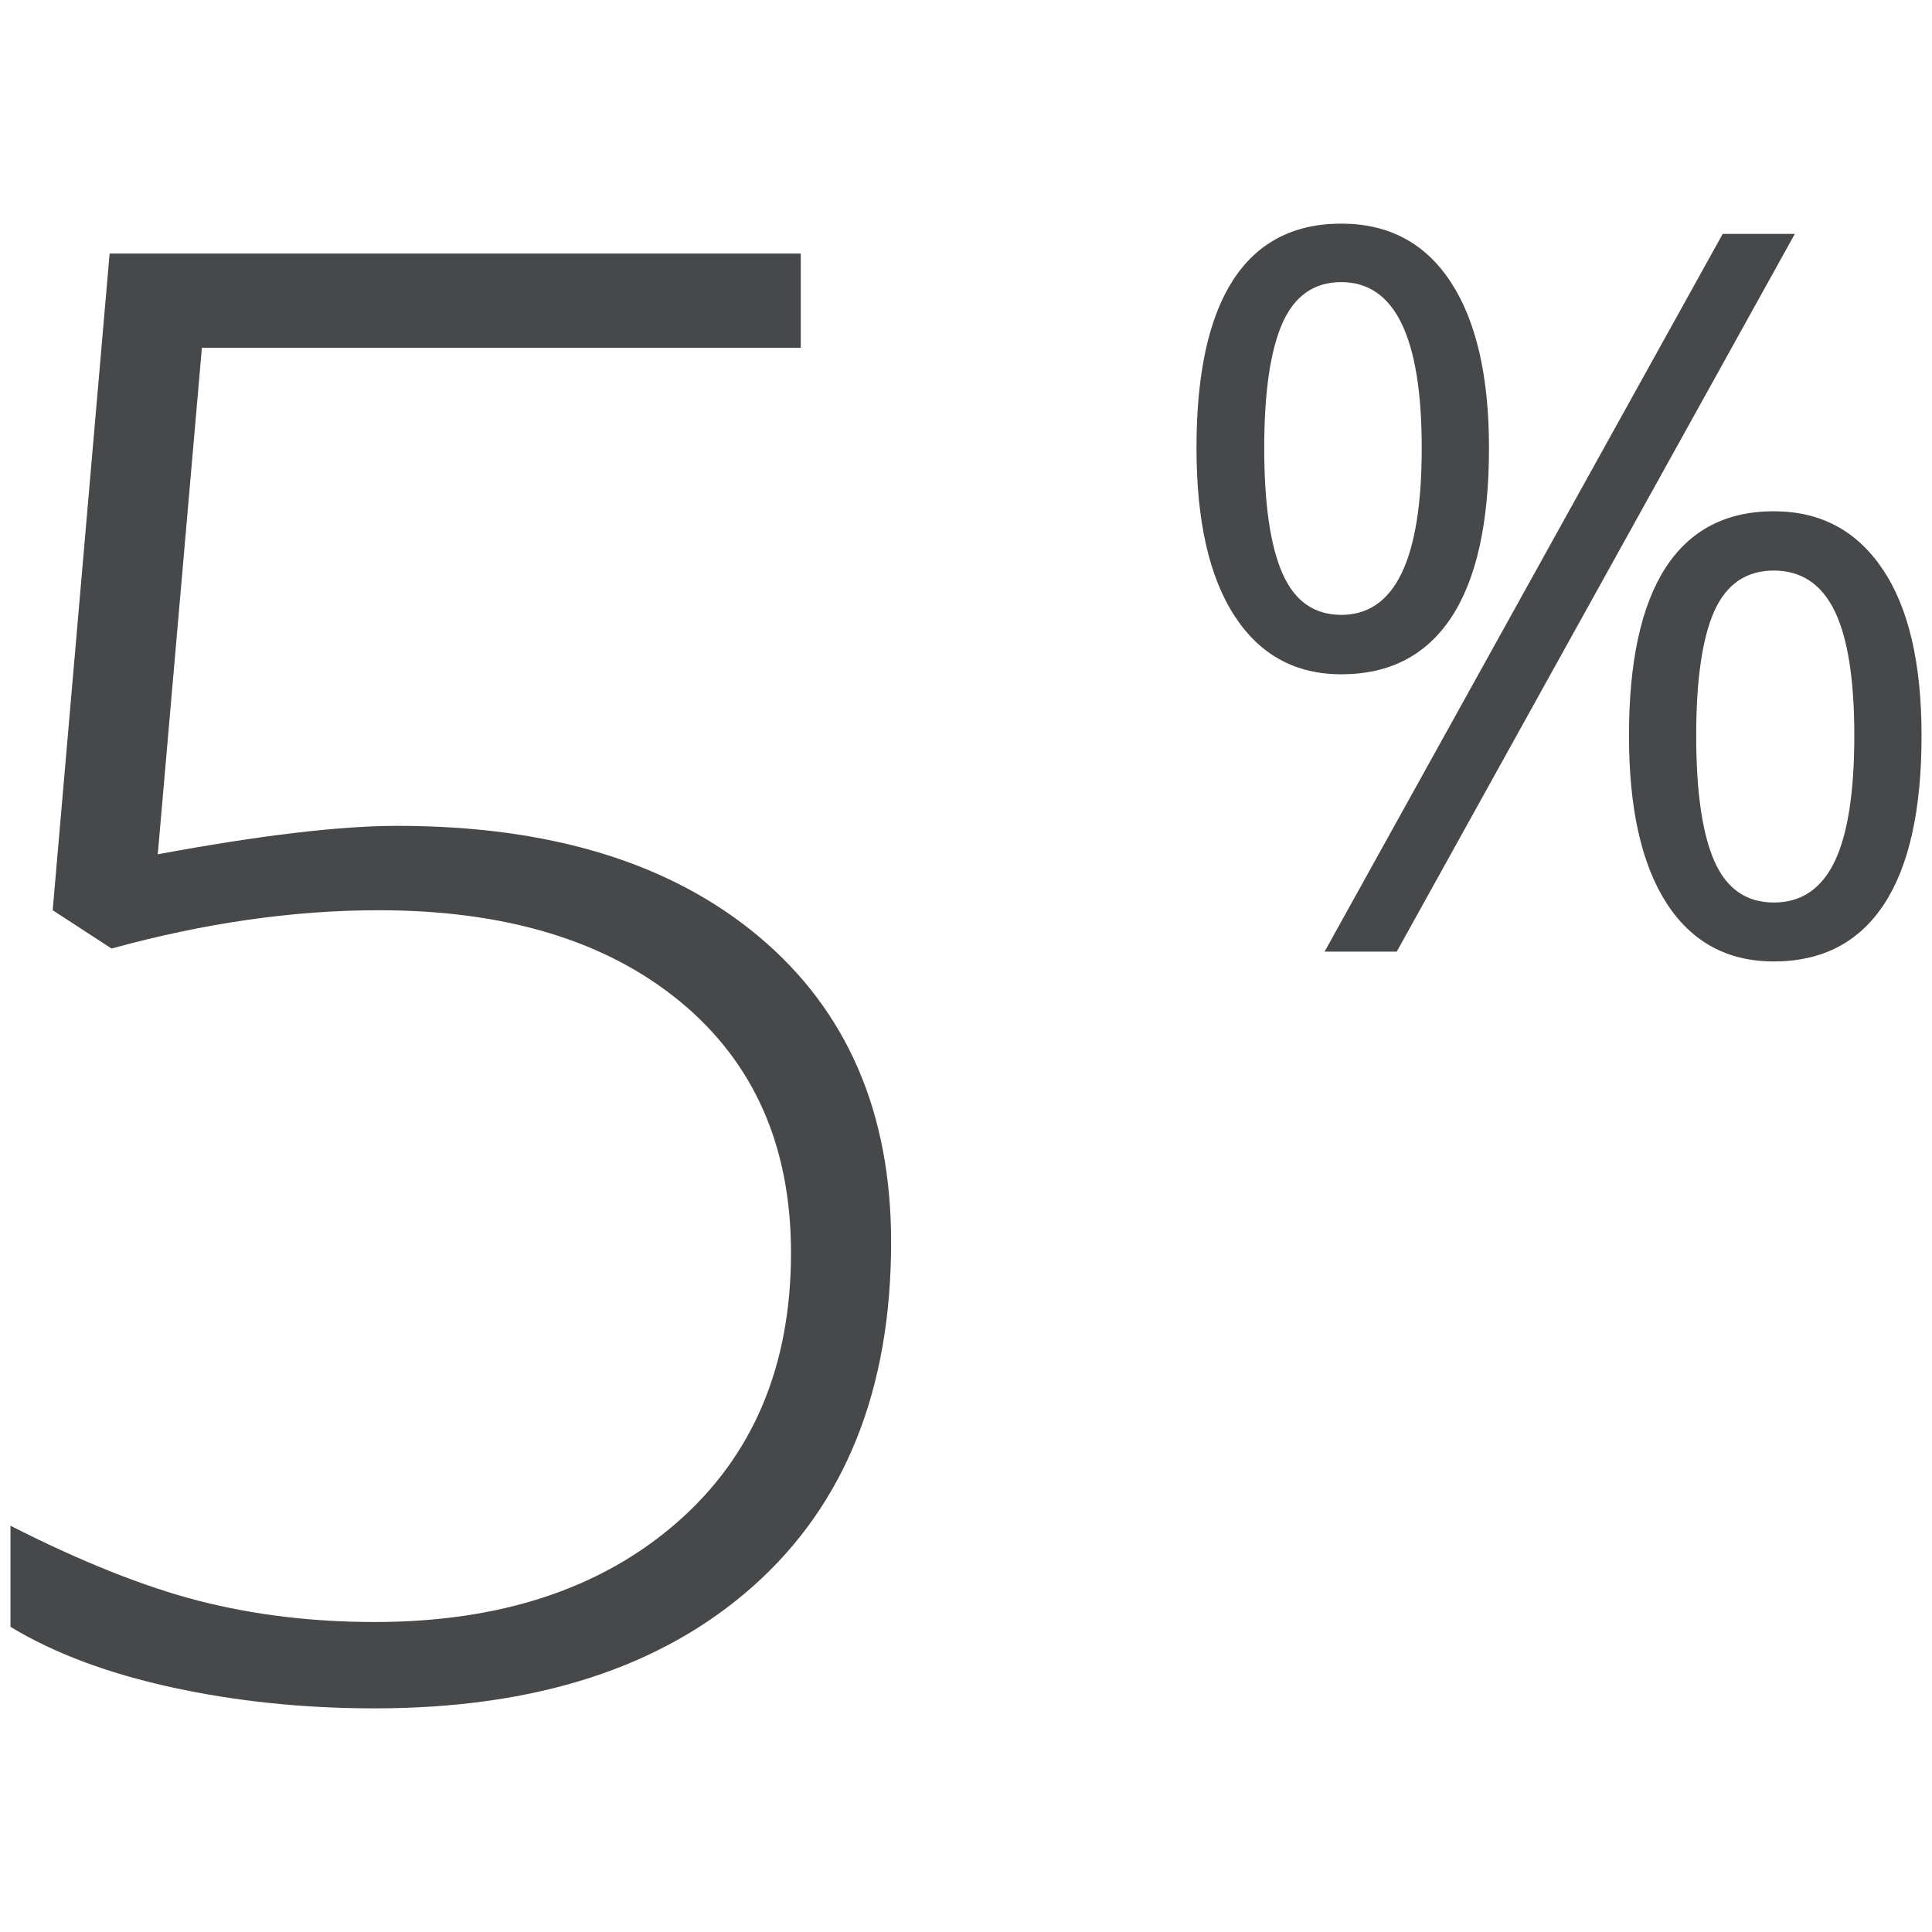 <?xml version="1.0" encoding="utf-8"?>
<!-- Generator: Adobe Illustrator 16.0.0, SVG Export Plug-In . SVG Version: 6.00 Build 0)  -->
<!DOCTYPE svg PUBLIC "-//W3C//DTD SVG 1.0//EN" "http://www.w3.org/TR/2001/REC-SVG-20010904/DTD/svg10.dtd">
<svg version="1.0" id="Layer_1" xmlns="http://www.w3.org/2000/svg" xmlns:xlink="http://www.w3.org/1999/xlink" x="0px" y="0px"
	 width="100px" height="100px" viewBox="0 0 100 100" style="enable-background:new 0 0 100 100;" xml:space="preserve">
<title>Facilidades de pago</title>
<desc>Created with Sketch.</desc>
<g>
	<g style="enable-background:new    ;">
		<path style="fill:#47484A;" d="M20.563,42.746c7.928,0,14.168,1.916,18.727,5.741c4.554,3.827,6.834,9.096,6.834,15.803
			c0,7.624-2.373,13.552-7.114,17.786c-4.746,4.235-11.281,6.349-19.616,6.349c-3.693,0-7.199-0.365-10.519-1.093
			c-3.321-0.727-6.098-1.771-8.333-3.128v-5.233c3.659,1.862,6.911,3.156,9.756,3.89c2.845,0.728,5.876,1.094,9.096,1.094
			c6.504,0,11.722-1.723,15.654-5.158c3.928-3.437,5.894-8.089,5.894-13.95c0-5.521-1.918-9.855-5.742-13.008
			c-3.83-3.151-9.029-4.725-15.604-4.725c-4.403,0-9.012,0.659-13.821,1.982l-3.048-1.982l2.947-33.992h35.774v4.878H10.45
			L8.166,44.218C13.449,43.239,17.581,42.746,20.563,42.746z"/>
	</g>
	<g style="enable-background:new    ;">
		<path style="fill:#47484A;" d="M77.07,23.188c0,3.862-0.646,6.781-1.941,8.754c-1.297,1.972-3.197,2.959-5.705,2.959
			c-2.373,0-4.215-1.008-5.525-3.022c-1.311-2.017-1.969-4.913-1.969-8.691c0-3.844,0.633-6.742,1.893-8.691
			c1.26-1.944,3.129-2.922,5.602-2.922c2.459,0,4.346,1.009,5.666,3.022C76.412,16.617,77.07,19.479,77.07,23.188z M65.436,23.188
			c0,2.879,0.312,5.042,0.939,6.48c0.627,1.437,1.643,2.158,3.049,2.158c2.779,0,4.164-2.878,4.164-8.638
			c0-5.726-1.389-8.586-4.164-8.586c-1.406,0-2.422,0.712-3.049,2.132C65.752,18.155,65.436,20.308,65.436,23.188z M92.9,12.107
			L72.295,49.256h-3.734l20.605-37.148H92.9L92.9,12.107z M99.459,38.077c0,3.842-0.646,6.751-1.943,8.728
			c-1.297,1.972-3.199,2.959-5.705,2.959c-2.406,0-4.258-1.011-5.555-3.023c-1.295-2.015-1.941-4.904-1.941-8.663
			c0-3.845,0.635-6.742,1.893-8.69c1.264-1.949,3.133-2.925,5.604-2.925c2.406,0,4.283,0.994,5.627,2.989
			C98.785,31.441,99.459,34.316,99.459,38.077z M87.795,38.077c0,2.895,0.312,5.059,0.938,6.491c0.631,1.43,1.652,2.146,3.078,2.146
			c1.424,0,2.473-0.711,3.152-2.126c0.676-1.414,1.016-3.587,1.016-6.52c0-2.894-0.34-5.044-1.016-6.44
			c-0.68-1.394-1.729-2.096-3.152-2.096c-1.426,0-2.447,0.702-3.078,2.096C88.109,33.033,87.795,35.182,87.795,38.077z"/>
	</g>
</g>
<g style="display:none;">
	<path style="display:inline;fill:#47484A;" d="M13.993,99.141c-3.824,0-6.935-3.109-6.935-6.936V32.972
		c0-3.825,3.111-6.935,6.935-6.935h34.676c1.474,0,2.668,1.194,2.668,2.667c0,1.472-1.194,2.666-2.668,2.666H13.993
		c-0.867,0-1.6,0.733-1.6,1.601v59.233c0,0.868,0.733,1.601,1.6,1.601h60.209c0.866,0,1.6-0.729,1.6-1.601V65.598
		c0-1.474,1.193-2.666,2.667-2.666c1.475,0,2.668,1.192,2.668,2.666v26.607c0,3.824-3.111,6.936-6.935,6.936H13.993z"/>
	<path style="display:inline;fill:#47484A;" d="M66.883,19.159L53.518,45.6L44.41,63.617l-1.657,3.252
		c-0.195,0.385-0.271,0.818-0.217,1.248l0.052,0.41l1.855,14.214c0.196,1.504,1.845,2.337,3.172,1.604l12.546-6.938l0.33-0.188
		c0.375-0.214,0.677-0.533,0.868-0.921l1.629-3.298l9.107-18.018l13.361-26.439c0.557-1.062,0.132-2.372-0.938-2.913l-14.74-7.451
		c-1.051-0.531-2.334-0.119-2.879,0.926L66.883,19.159z"/>
	<path style="display:inline;fill:#47484A;" d="M87.23,1.977c-5.146-2.584-11.396-0.53-14.004,4.6L71.96,9.081
		c-0.536,1.059-0.108,2.352,0.948,2.888L87.65,19.42c1.061,0.536,2.354,0.111,2.889-0.949l1.268-2.503
		C94.422,10.854,92.361,4.584,87.23,1.977"/>
</g>
</svg>
